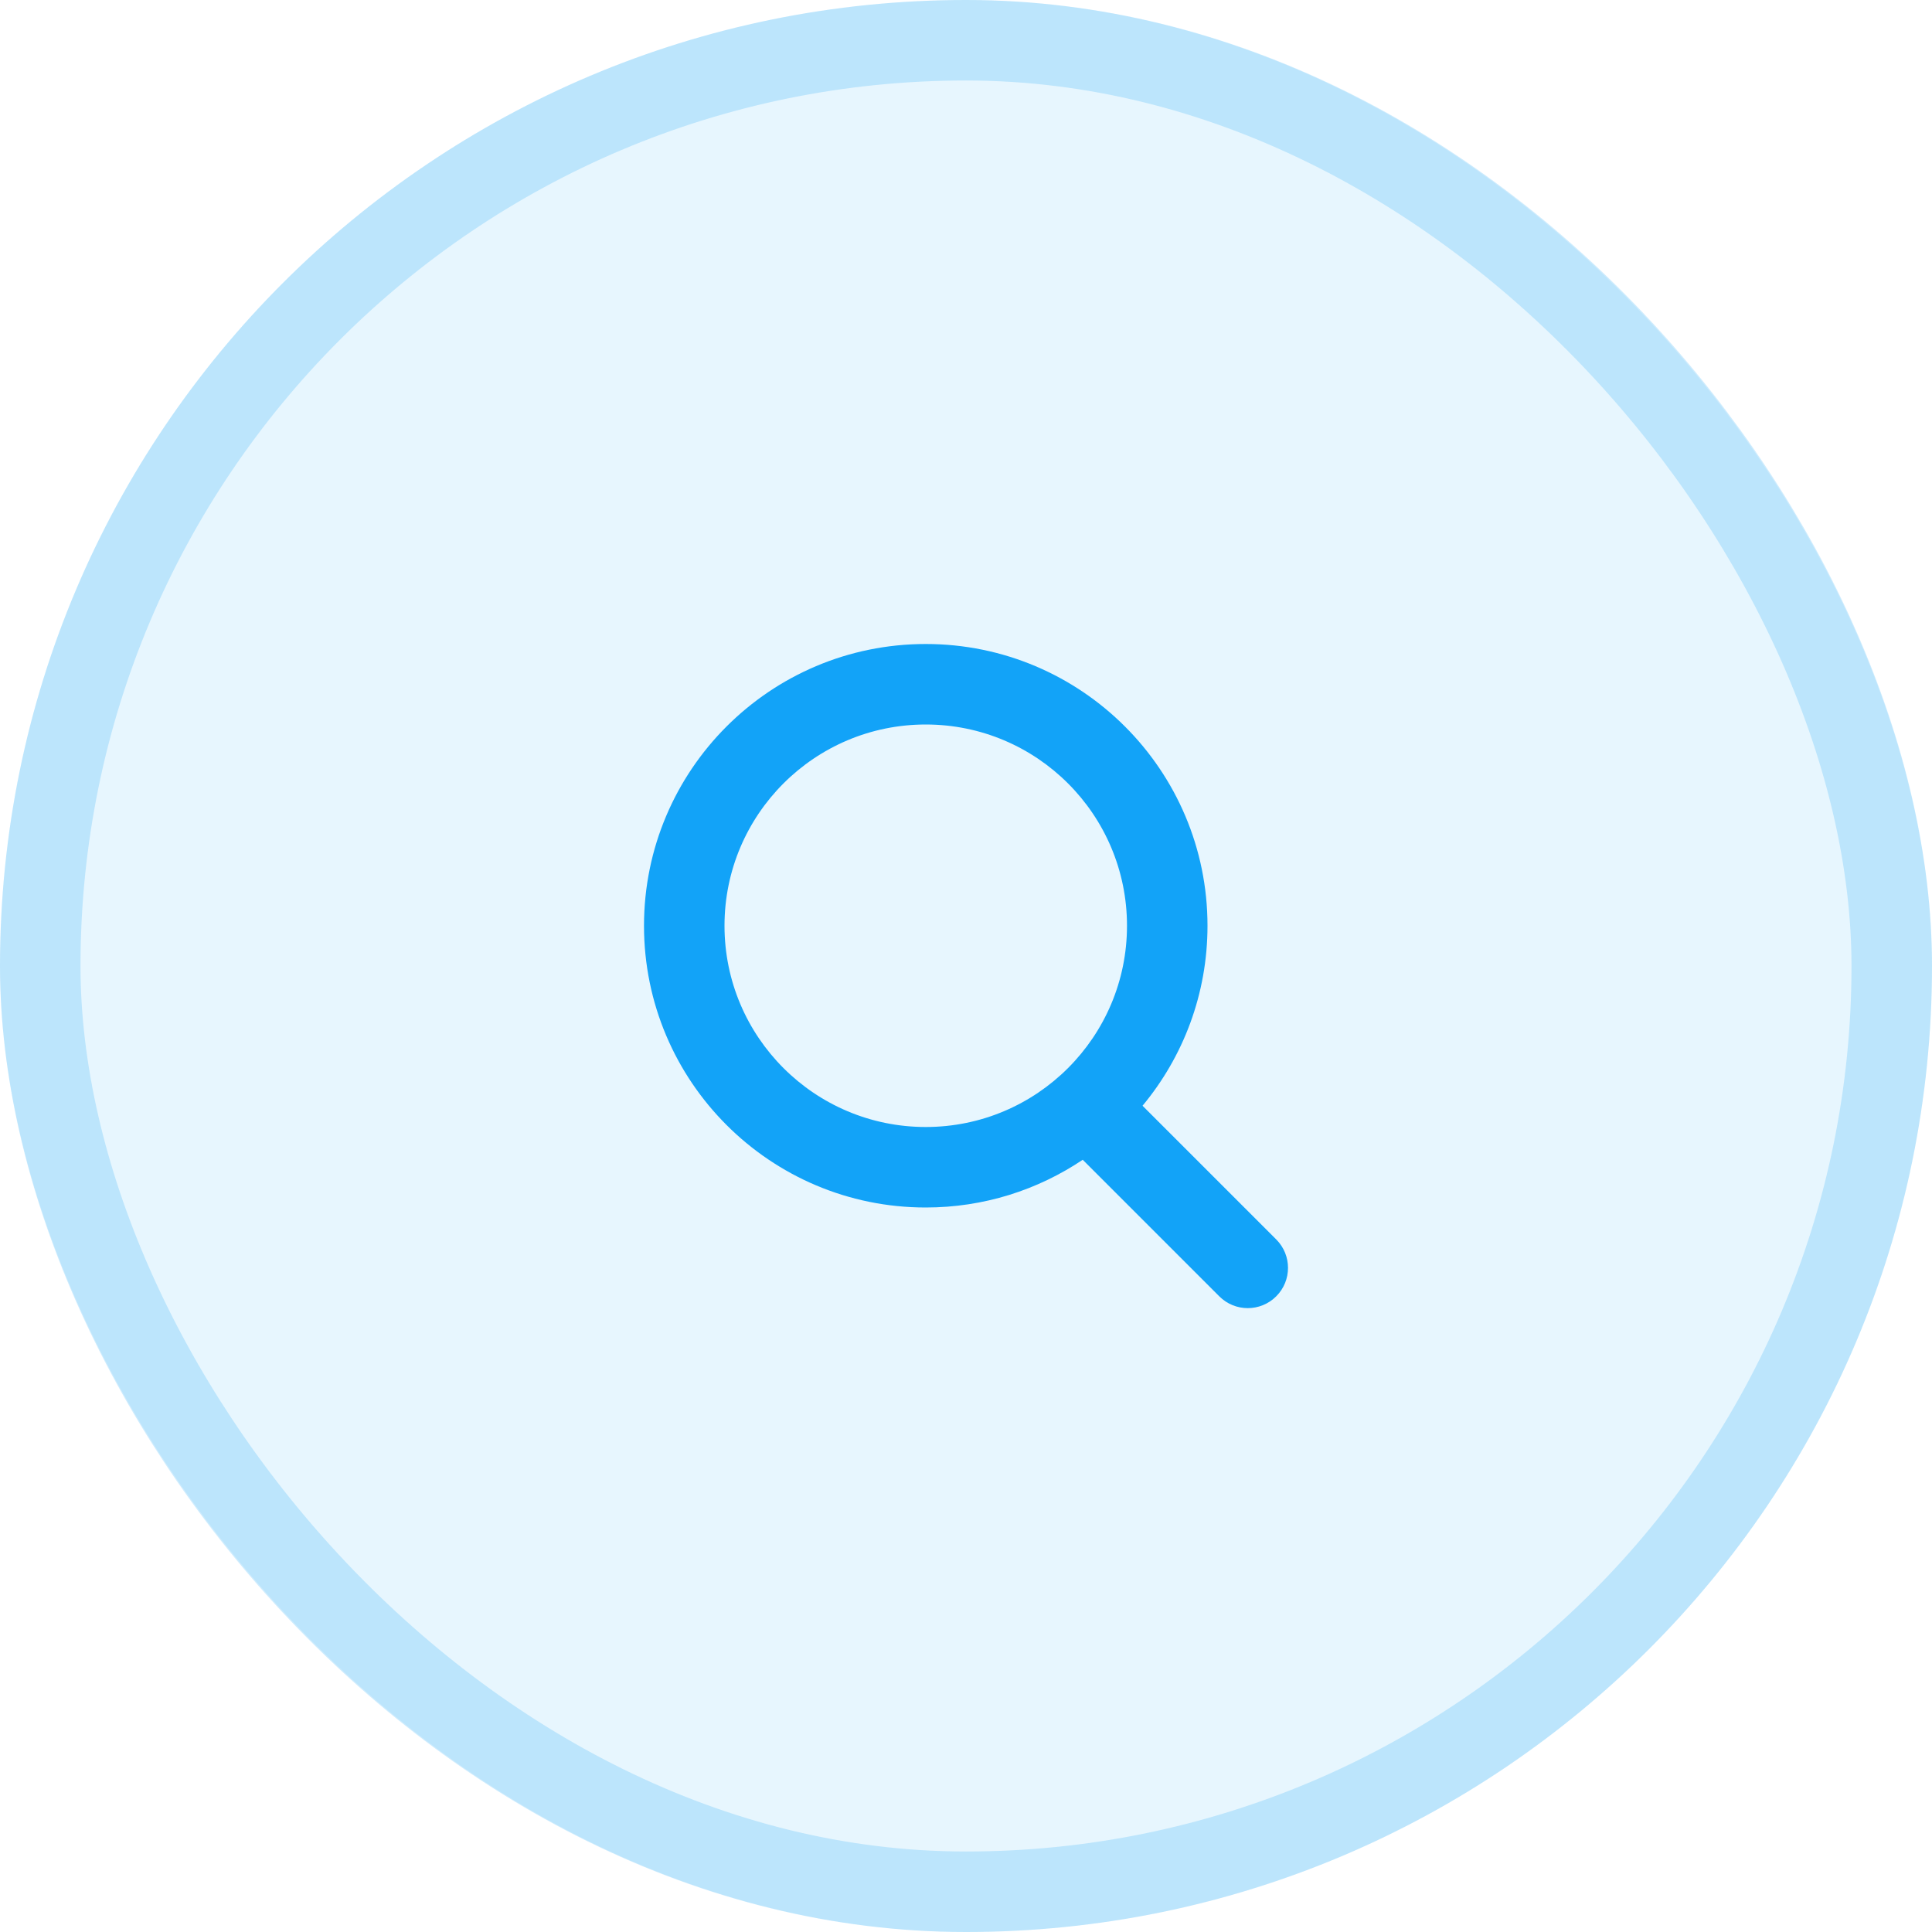<svg width="48" height="48" viewBox="0 0 48 48" fill="none" xmlns="http://www.w3.org/2000/svg">
<rect width="48" height="48" rx="24" fill="#12A3F8" fill-opacity="0.1"/>
<path fill-rule="evenodd" clip-rule="evenodd" d="M28 23C28 25.761 25.761 28 23 28C20.239 28 18 25.761 18 23C18 20.239 20.239 18 23 18C25.761 18 28 20.239 28 23ZM26.9 28.814C25.785 29.563 24.444 30 23 30C19.134 30 16 26.866 16 23C16 19.134 19.134 16 23 16C26.866 16 30 19.134 30 23C30 24.7 29.394 26.259 28.386 27.472L31.707 30.793C32.098 31.183 32.098 31.817 31.707 32.207C31.317 32.598 30.683 32.598 30.293 32.207L26.9 28.814Z" fill="#12A3F8"/>
<rect x="1" y="1" width="46" height="46" rx="23" stroke="#12A3F8" stroke-opacity="0.2" stroke-width="2"/>
</svg>
